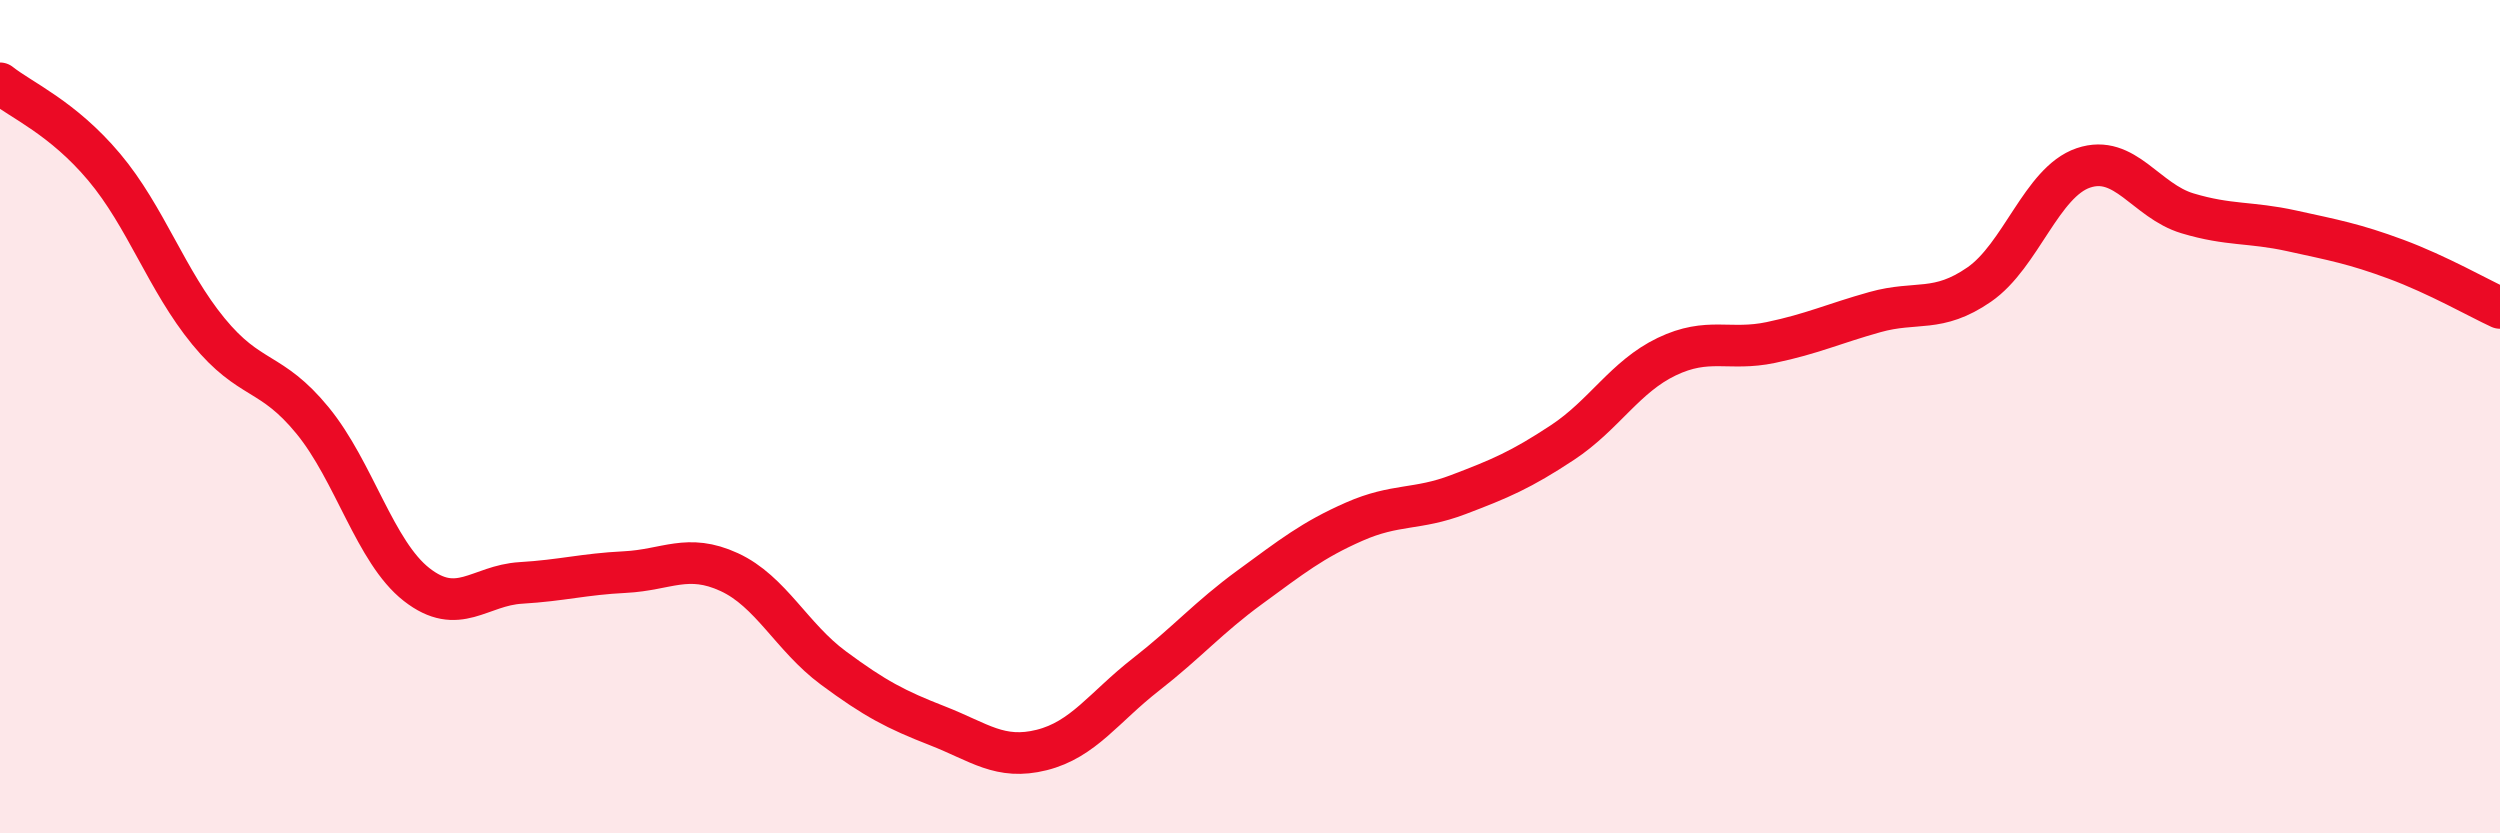 
    <svg width="60" height="20" viewBox="0 0 60 20" xmlns="http://www.w3.org/2000/svg">
      <path
        d="M 0,2 C 0.5,2.4 1.5,2.82 2.5,4.01 C 3.5,5.2 4,6.73 5,7.95 C 6,9.17 6.5,8.87 7.5,10.09 C 8.5,11.31 9,13.25 10,14.03 C 11,14.81 11.5,14.05 12.5,13.99 C 13.5,13.93 14,13.78 15,13.73 C 16,13.68 16.5,13.27 17.5,13.73 C 18.5,14.19 19,15.29 20,16.03 C 21,16.77 21.5,17.03 22.5,17.42 C 23.5,17.81 24,18.25 25,18 C 26,17.75 26.5,16.97 27.5,16.19 C 28.5,15.41 29,14.82 30,14.09 C 31,13.36 31.5,12.96 32.5,12.52 C 33.5,12.08 34,12.25 35,11.87 C 36,11.49 36.5,11.28 37.5,10.62 C 38.5,9.96 39,9.04 40,8.56 C 41,8.08 41.5,8.43 42.5,8.22 C 43.5,8.01 44,7.77 45,7.49 C 46,7.21 46.5,7.52 47.5,6.83 C 48.5,6.14 49,4.37 50,4.03 C 51,3.69 51.5,4.82 52.5,5.12 C 53.5,5.42 54,5.32 55,5.54 C 56,5.76 56.5,5.85 57.5,6.22 C 58.5,6.59 59.5,7.16 60,7.39L60 20L0 20Z"
        fill="#EB0A25"
        opacity="0.1"
        stroke-linecap="round"
        stroke-linejoin="round"
      />
      <path
        d="M 0,2 C 0.5,2.4 1.5,2.82 2.5,4.01 C 3.5,5.2 4,6.73 5,7.95 C 6,9.17 6.5,8.87 7.5,10.09 C 8.5,11.31 9,13.25 10,14.03 C 11,14.81 11.5,14.05 12.5,13.99 C 13.5,13.93 14,13.78 15,13.73 C 16,13.68 16.5,13.27 17.5,13.73 C 18.5,14.19 19,15.29 20,16.03 C 21,16.77 21.5,17.03 22.5,17.42 C 23.5,17.81 24,18.25 25,18 C 26,17.75 26.5,16.97 27.5,16.19 C 28.5,15.41 29,14.82 30,14.09 C 31,13.36 31.5,12.96 32.5,12.52 C 33.5,12.08 34,12.25 35,11.87 C 36,11.49 36.5,11.28 37.5,10.62 C 38.5,9.96 39,9.04 40,8.56 C 41,8.08 41.5,8.43 42.5,8.22 C 43.5,8.01 44,7.77 45,7.49 C 46,7.21 46.5,7.52 47.5,6.83 C 48.5,6.14 49,4.37 50,4.03 C 51,3.69 51.5,4.82 52.5,5.12 C 53.5,5.42 54,5.32 55,5.54 C 56,5.76 56.5,5.85 57.5,6.22 C 58.5,6.59 59.5,7.16 60,7.39"
        stroke="#EB0A25"
        stroke-width="1"
        fill="none"
        stroke-linecap="round"
        stroke-linejoin="round"
      />
    </svg>
  